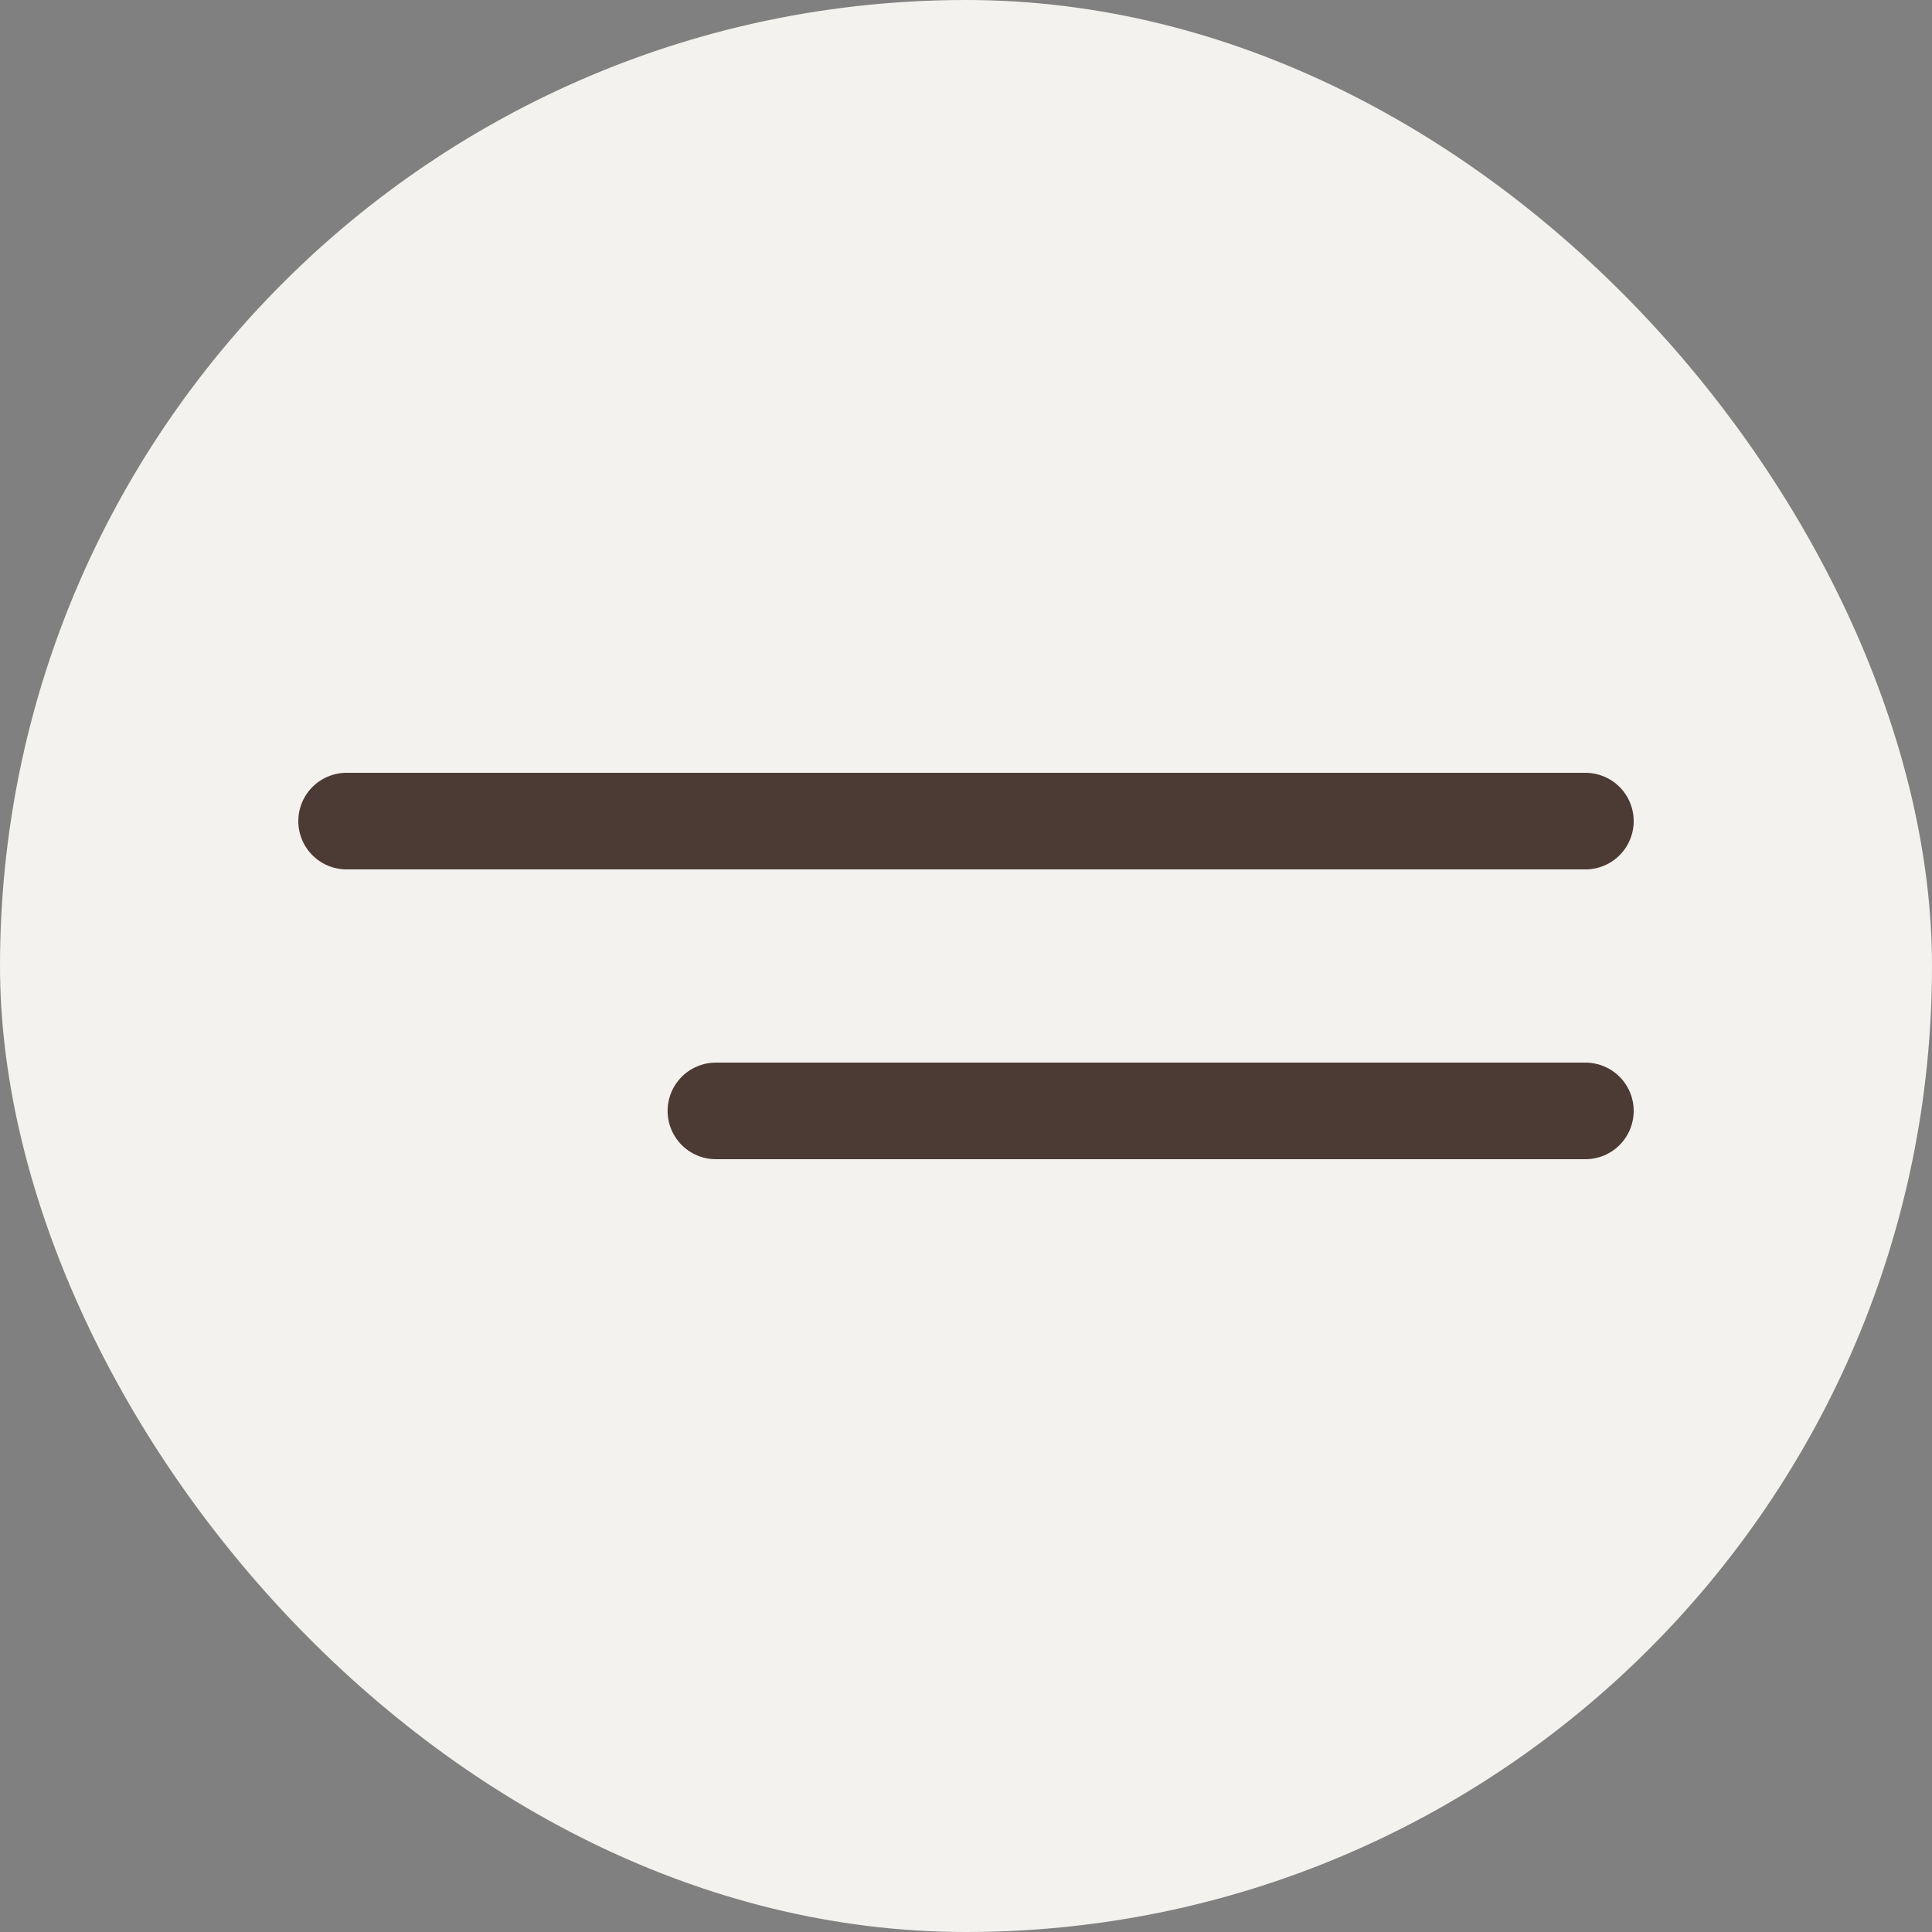 <?xml version="1.0" encoding="UTF-8"?> <svg xmlns="http://www.w3.org/2000/svg" width="20" height="20" viewBox="0 0 20 20" fill="none"><rect x="0" y="0" width="20" height="20" fill="#808080" stroke="none"/><rect width="20" height="20" rx="10" fill="#F4F2EE"></rect><path d="M16.412 8.5L3.588 8.5" stroke="#4C3A34" stroke-linecap="round"></path><path d="M16.412 11.5L7.411 11.5" stroke="#4C3A34" stroke-linecap="round"></path></svg> 